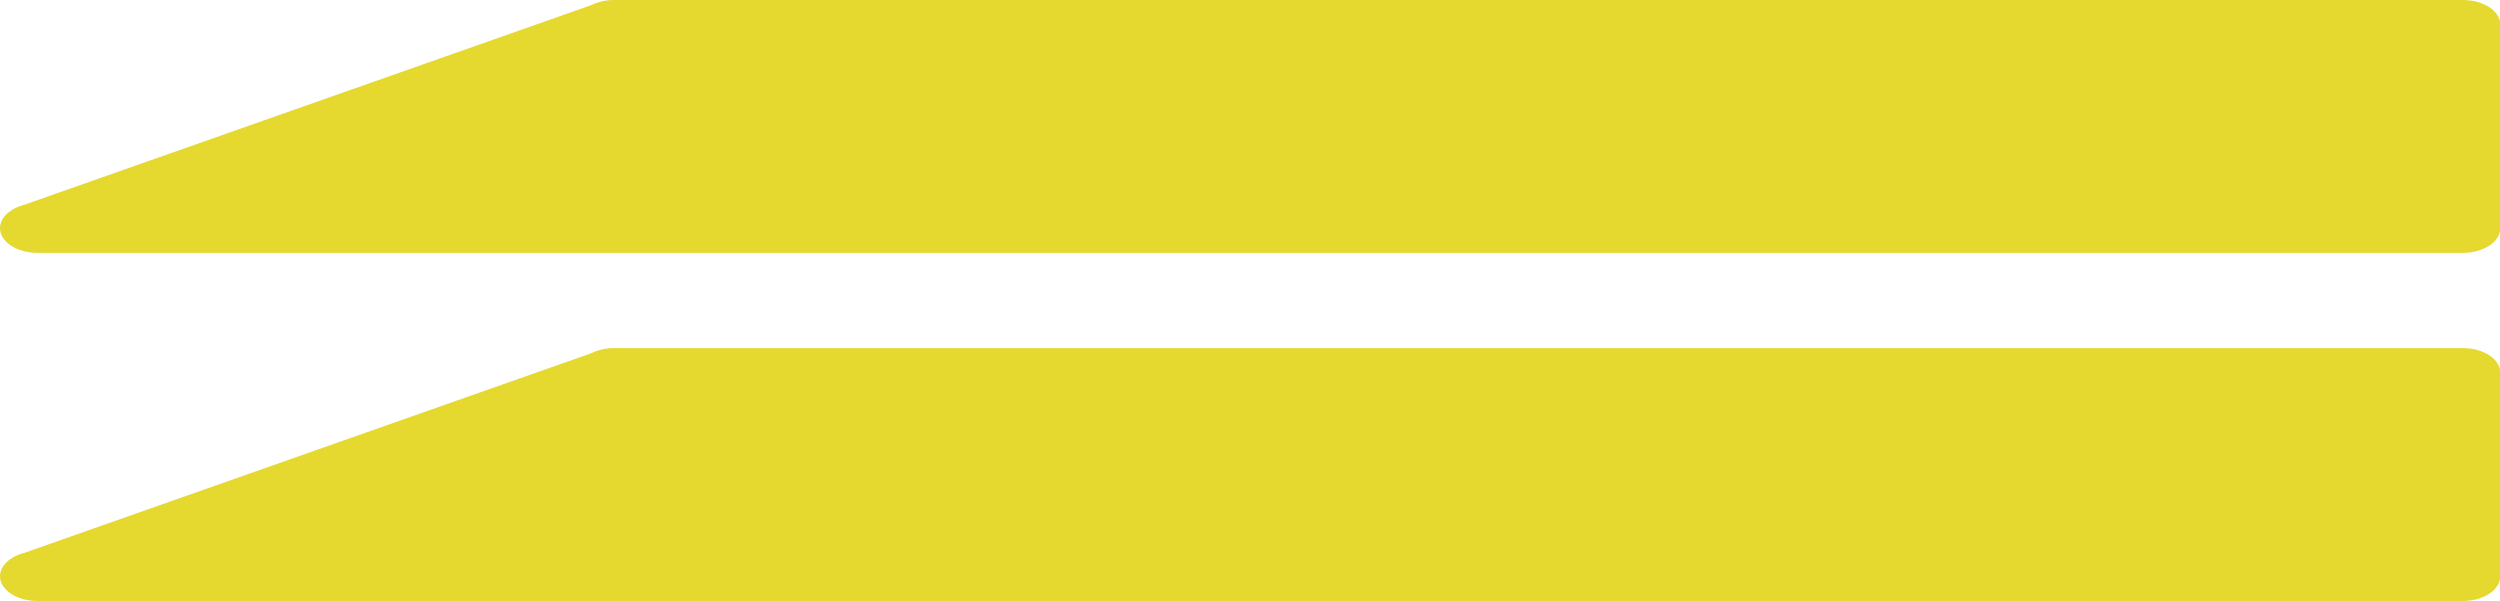 <?xml version="1.0" encoding="UTF-8"?>
<svg id="Ebene_2" data-name="Ebene 2" xmlns="http://www.w3.org/2000/svg" viewBox="0 0 79 19">
  <defs>
    <style>
      .cls-1 {
        fill: #e5d82e;
      }
    </style>
  </defs>
  <g id="Ebene_1-2" data-name="Ebene 1">
    <path class="cls-1" d="M18.69,11.16c.2-.1.45-.16.71-.16h58.43c.65,0,1.18.35,1.18.78v6.43c0,.43-.53.78-1.18.78H1.18c-.65,0-1.18-.35-1.18-.78h0c0-.33.31-.62.77-.74"/>
    <path class="cls-1" d="M18.69.16c.2-.1.45-.16.71-.16h58.43c.65,0,1.18.35,1.18.78v6.43c0,.43-.53.78-1.18.78H1.18c-.65,0-1.18-.35-1.18-.78h0c0-.33.31-.62.77-.74"/>
  </g>
</svg>